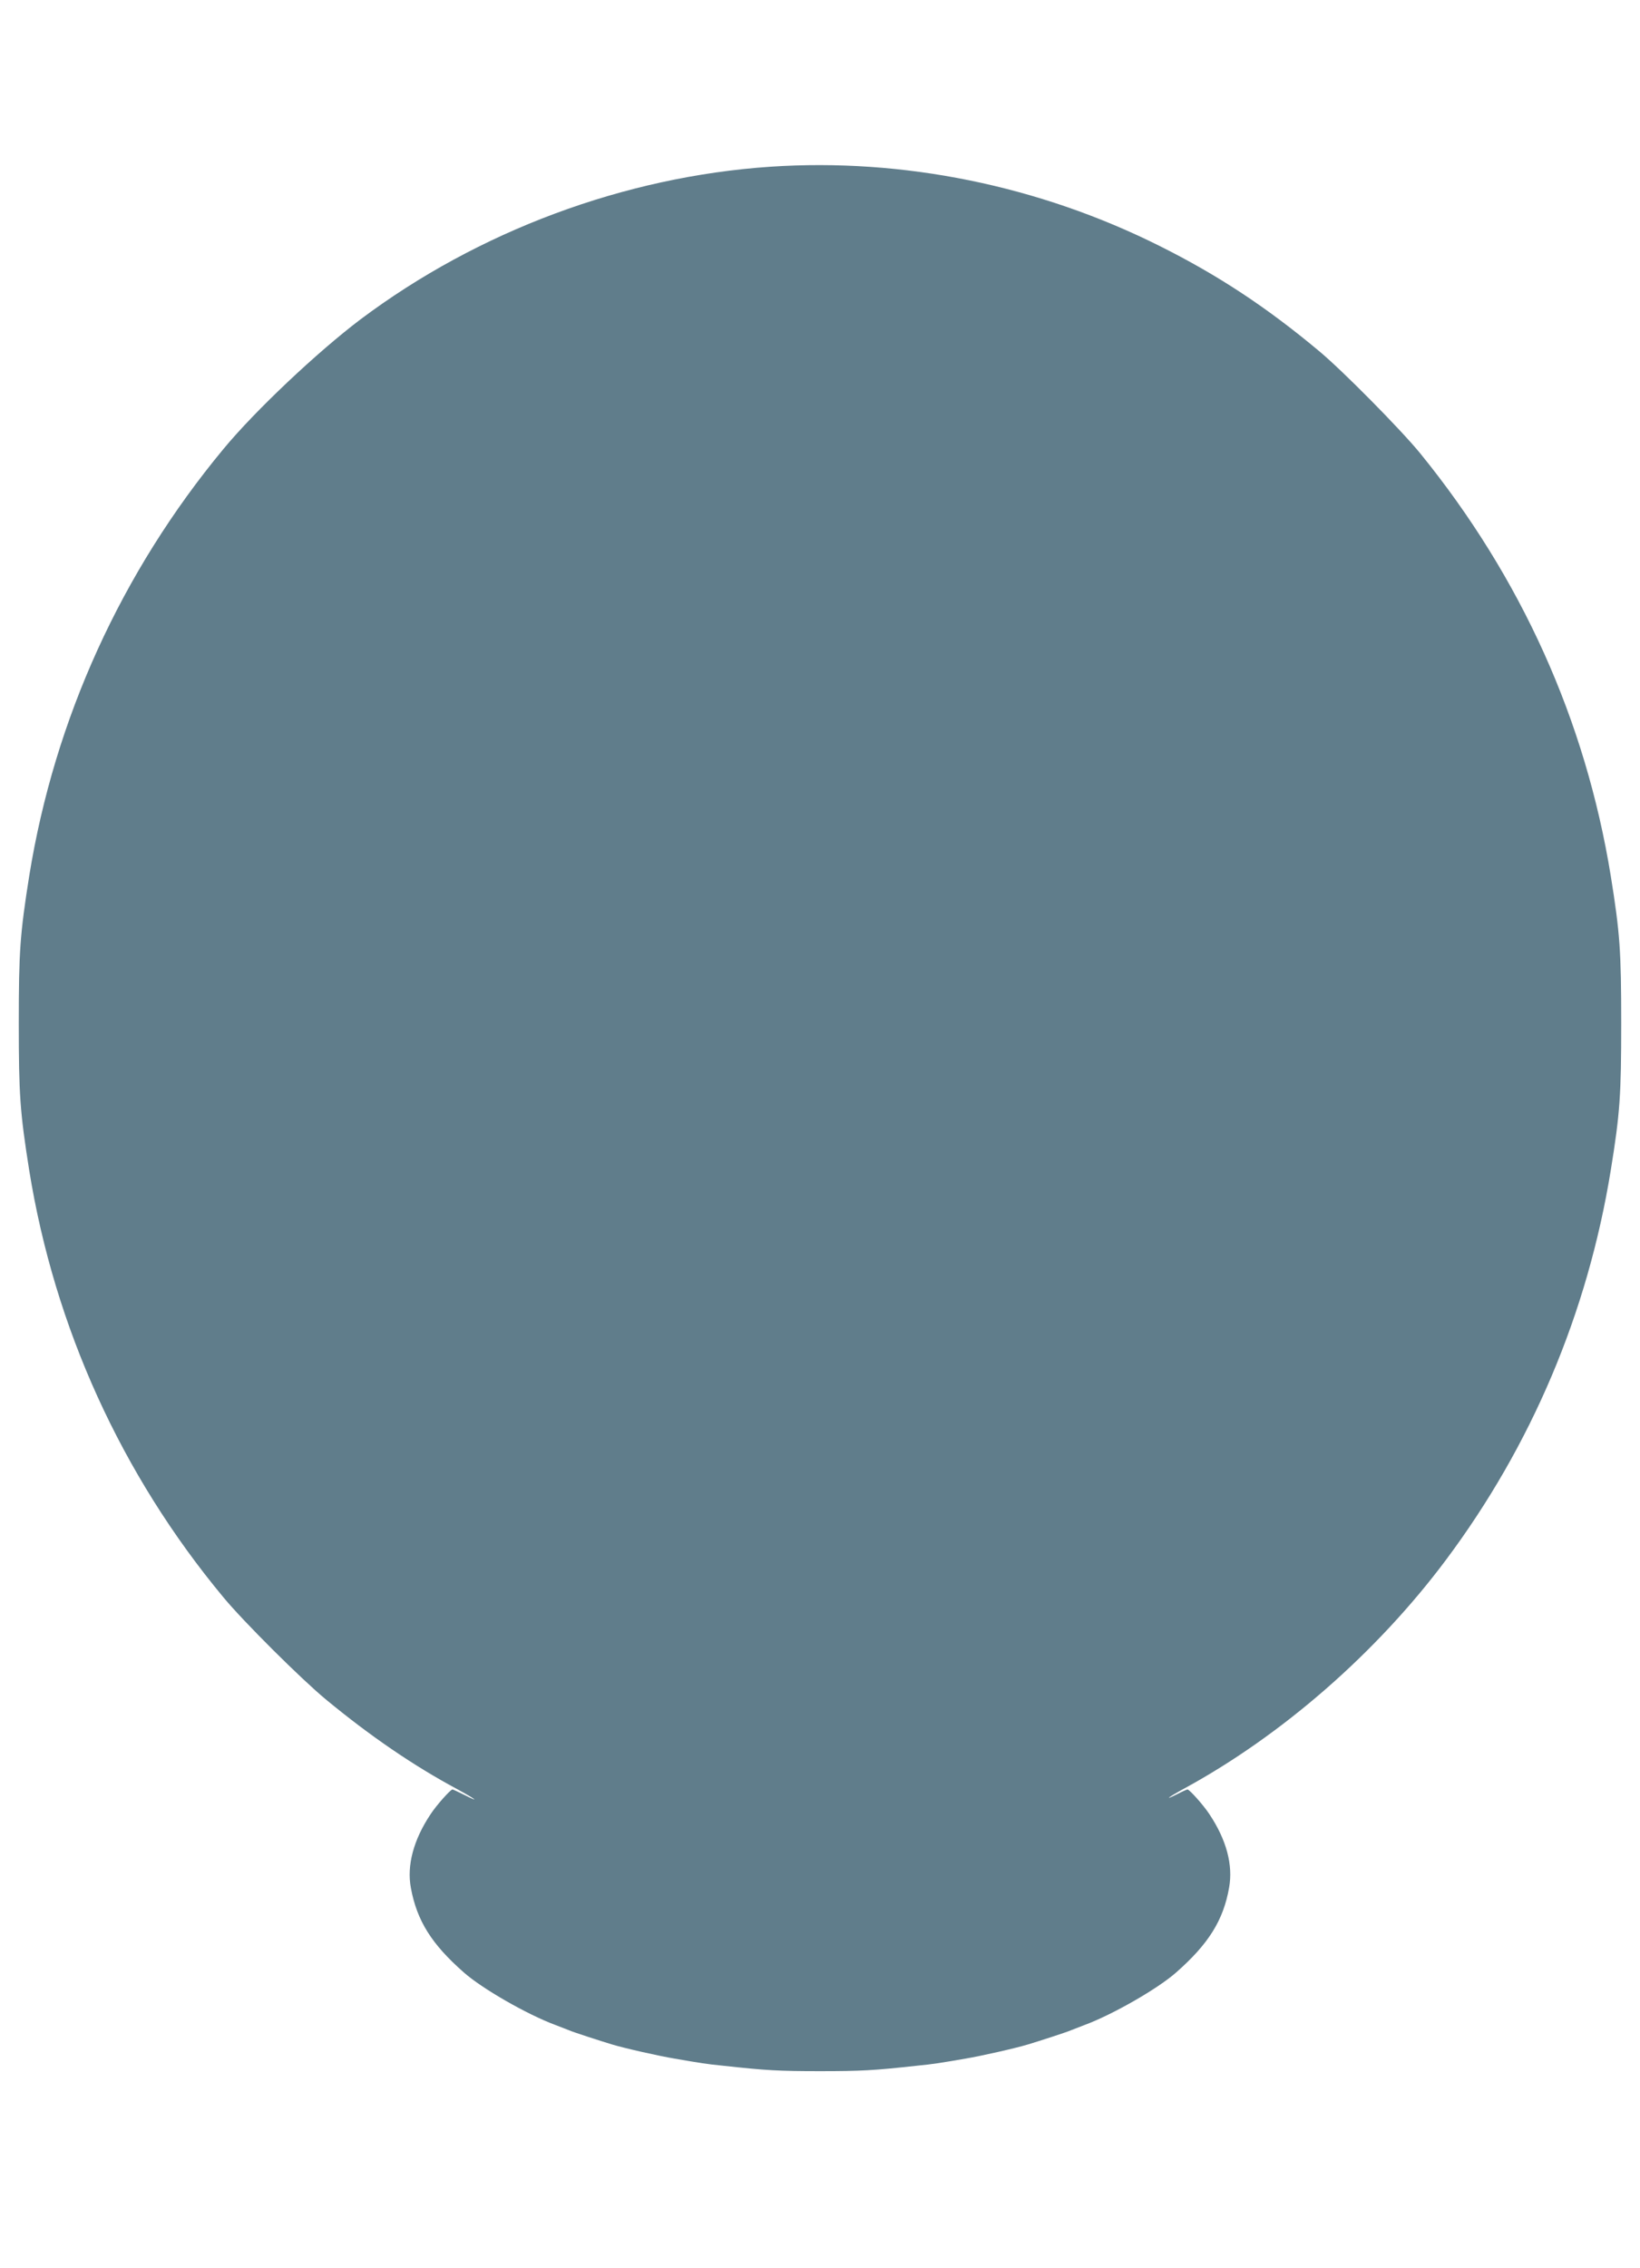 <?xml version="1.0" standalone="no"?>
<!DOCTYPE svg PUBLIC "-//W3C//DTD SVG 20010904//EN"
 "http://www.w3.org/TR/2001/REC-SVG-20010904/DTD/svg10.dtd">
<svg version="1.0" xmlns="http://www.w3.org/2000/svg"
 width="926pt" height="1280pt" viewBox="0 0 926 1280"
 preserveAspectRatio="xMidYMid meet">
<g transform="translate(0,1280) scale(0.1,-0.1)"
fill="#607d8b" stroke="none">
<path d="M4350 11859 c-825 -56 -1650 -363 -2315 -862 -241 -182 -594 -514
-774 -732 -576 -695 -953 -1523 -1096 -2409 -52 -328 -59 -427 -59 -831 0
-404 7 -503 59 -831 143 -886 520 -1716 1096 -2409 114 -138 440 -462 579
-577 252 -208 495 -374 743 -507 106 -58 132 -79 37 -31 -33 16 -62 30 -65 30
-11 0 -90 -88 -124 -140 -96 -144 -135 -289 -111 -416 34 -184 116 -316 298
-476 102 -91 358 -238 517 -297 33 -13 69 -27 80 -31 19 -9 180 -61 240 -79
72 -22 264 -65 353 -80 150 -26 182 -31 272 -40 246 -27 317 -31 550 -31 233
0 304 4 550 31 90 9 122 14 273 40 88 15 280 58 352 80 60 18 221 70 240 79
11 4 47 18 80 31 159 59 415 206 517 297 183 161 266 295 298 478 23 128 -15
270 -111 414 -34 52 -113 140 -124 140 -3 0 -28 -11 -55 -25 -83 -42 -56 -20
38 31 552 301 1085 766 1476 1289 483 646 800 1393 931 2200 52 320 59 425 59
830 0 405 -7 508 -59 831 -143 880 -506 1684 -1075 2384 -109 134 -444 473
-575 581 -296 247 -570 427 -896 590 -683 342 -1451 498 -2199 448z"/>
</g>
</svg>
